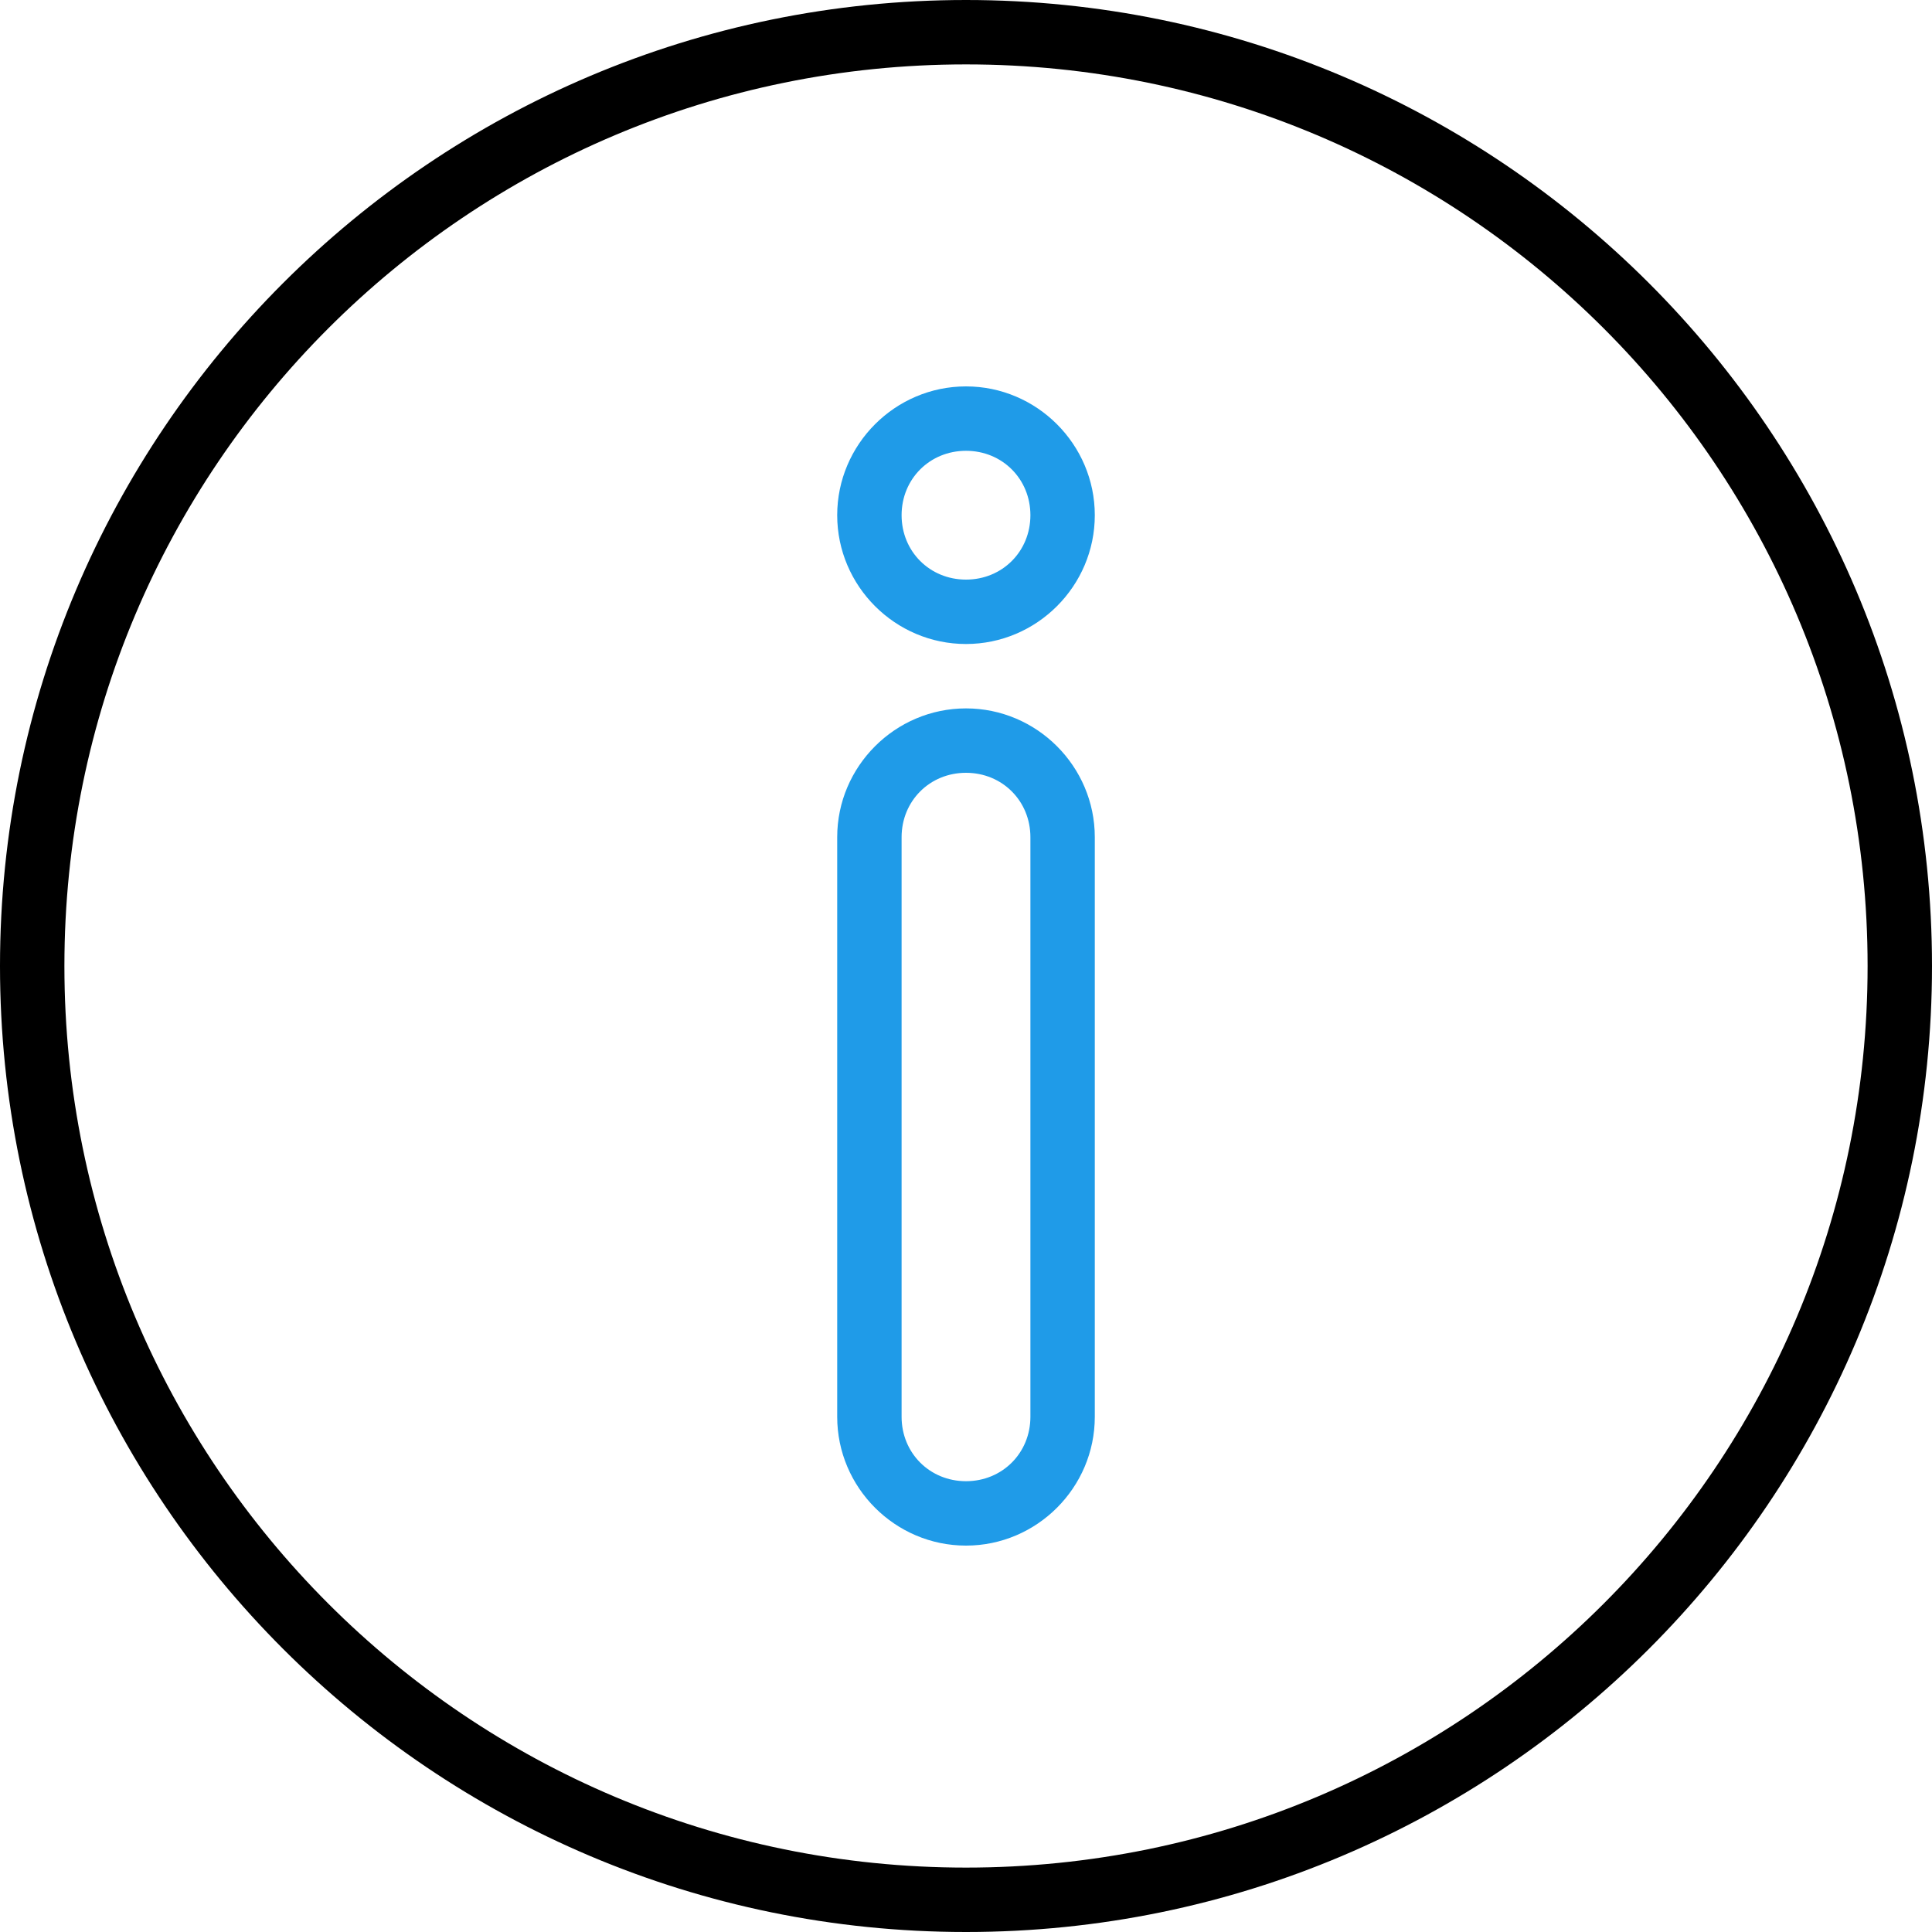 <?xml version="1.0" encoding="UTF-8" standalone="no"?>
<!DOCTYPE svg PUBLIC "-//W3C//DTD SVG 1.1//EN" "http://www.w3.org/Graphics/SVG/1.1/DTD/svg11.dtd">
<svg width="100%" height="100%" viewBox="0 0 800 800" version="1.1" xmlns="http://www.w3.org/2000/svg" xmlns:xlink="http://www.w3.org/1999/xlink" xml:space="preserve" xmlns:serif="http://www.serif.com/" style="fill-rule:evenodd;clip-rule:evenodd;stroke-linejoin:round;stroke-miterlimit:2;">
    <path d="M400,0C620.747,0 800,179.253 800,400C800,620.747 620.747,800 400,800C179.253,800 0,620.747 0,400C0,179.253 179.253,0 400,0ZM400,26.667C193.653,26.667 26.667,193.653 26.667,400C26.667,606.347 193.653,773.333 400,773.333C606.347,773.333 773.333,606.347 773.333,400C773.333,193.653 606.347,26.667 400,26.667Z"/>
    <path d="M400,293.333C429.333,293.333 453.333,317.333 453.333,346.667L453.333,586.667C453.333,616 429.333,640 400,640C370.667,640 346.667,616 346.667,586.667L346.667,346.667C346.667,317.333 370.667,293.333 400,293.333ZM400,320C384.987,320 373.333,331.653 373.333,346.667L373.333,586.667C373.333,601.68 384.987,613.333 400,613.333C415.013,613.333 426.667,601.68 426.667,586.667L426.667,346.667C426.667,331.653 415.013,320 400,320Z" style="fill:rgb(31,155,232);"/>
    <path d="M400,160C429.333,160 453.333,184 453.333,213.333C453.333,242.667 429.333,266.667 400,266.667C370.667,266.667 346.667,242.667 346.667,213.333C346.667,184 370.667,160 400,160ZM400,186.667C384.987,186.667 373.333,198.32 373.333,213.333C373.333,228.347 384.987,240 400,240C415.013,240 426.667,228.347 426.667,213.333C426.667,198.32 415.013,186.667 400,186.667Z" style="fill:rgb(31,155,232);"/>
</svg>
